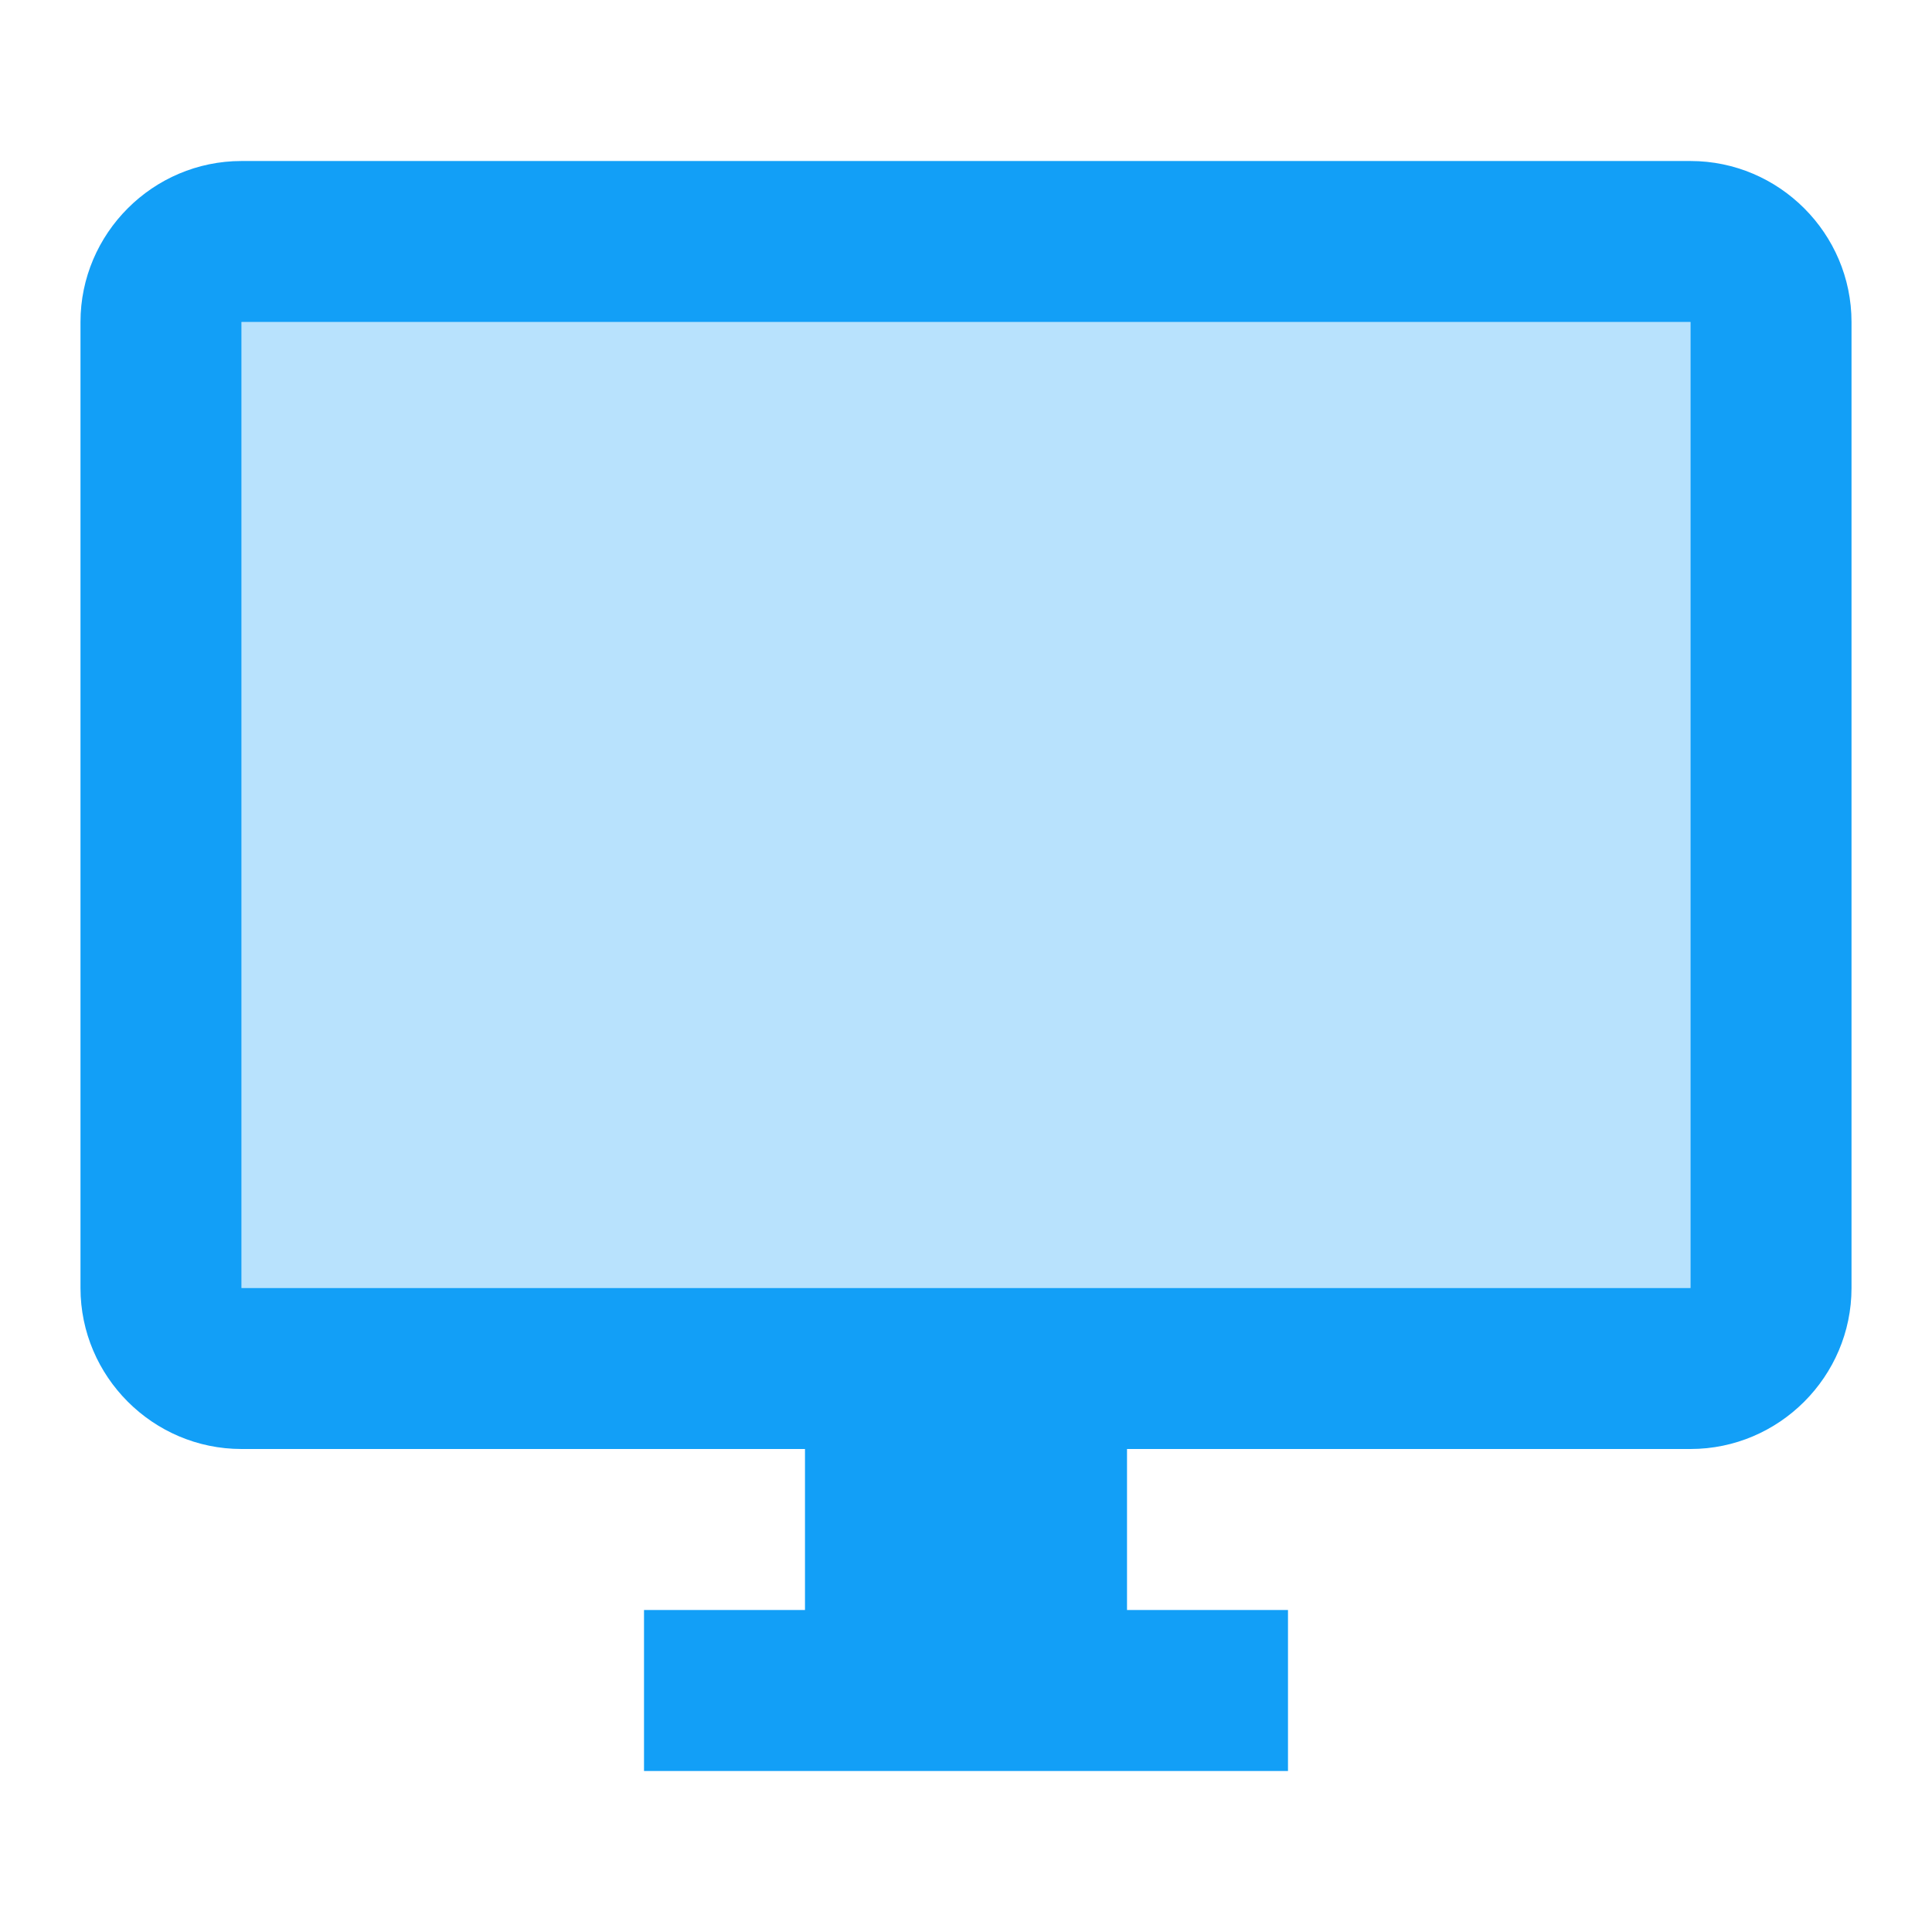 <svg width="56" height="56" viewBox="0 0 56 56" fill="none" xmlns="http://www.w3.org/2000/svg">
<path opacity="0.3" d="M7 9.334H49V37.334H7V9.334Z" fill="#129FF7"/>
<path d="M49 4.667H7C4.433 4.667 2.333 6.766 2.333 9.333V37.333C2.333 39.9 4.433 42 7 42H23.333V46.666H18.667V51.333H37.333V46.666H32.667V42H49C51.567 42 53.667 39.9 53.667 37.333V9.333C53.667 6.766 51.567 4.667 49 4.667ZM49 37.333H7V9.333H49V37.333Z" fill="#129FF7"/>
</svg>
